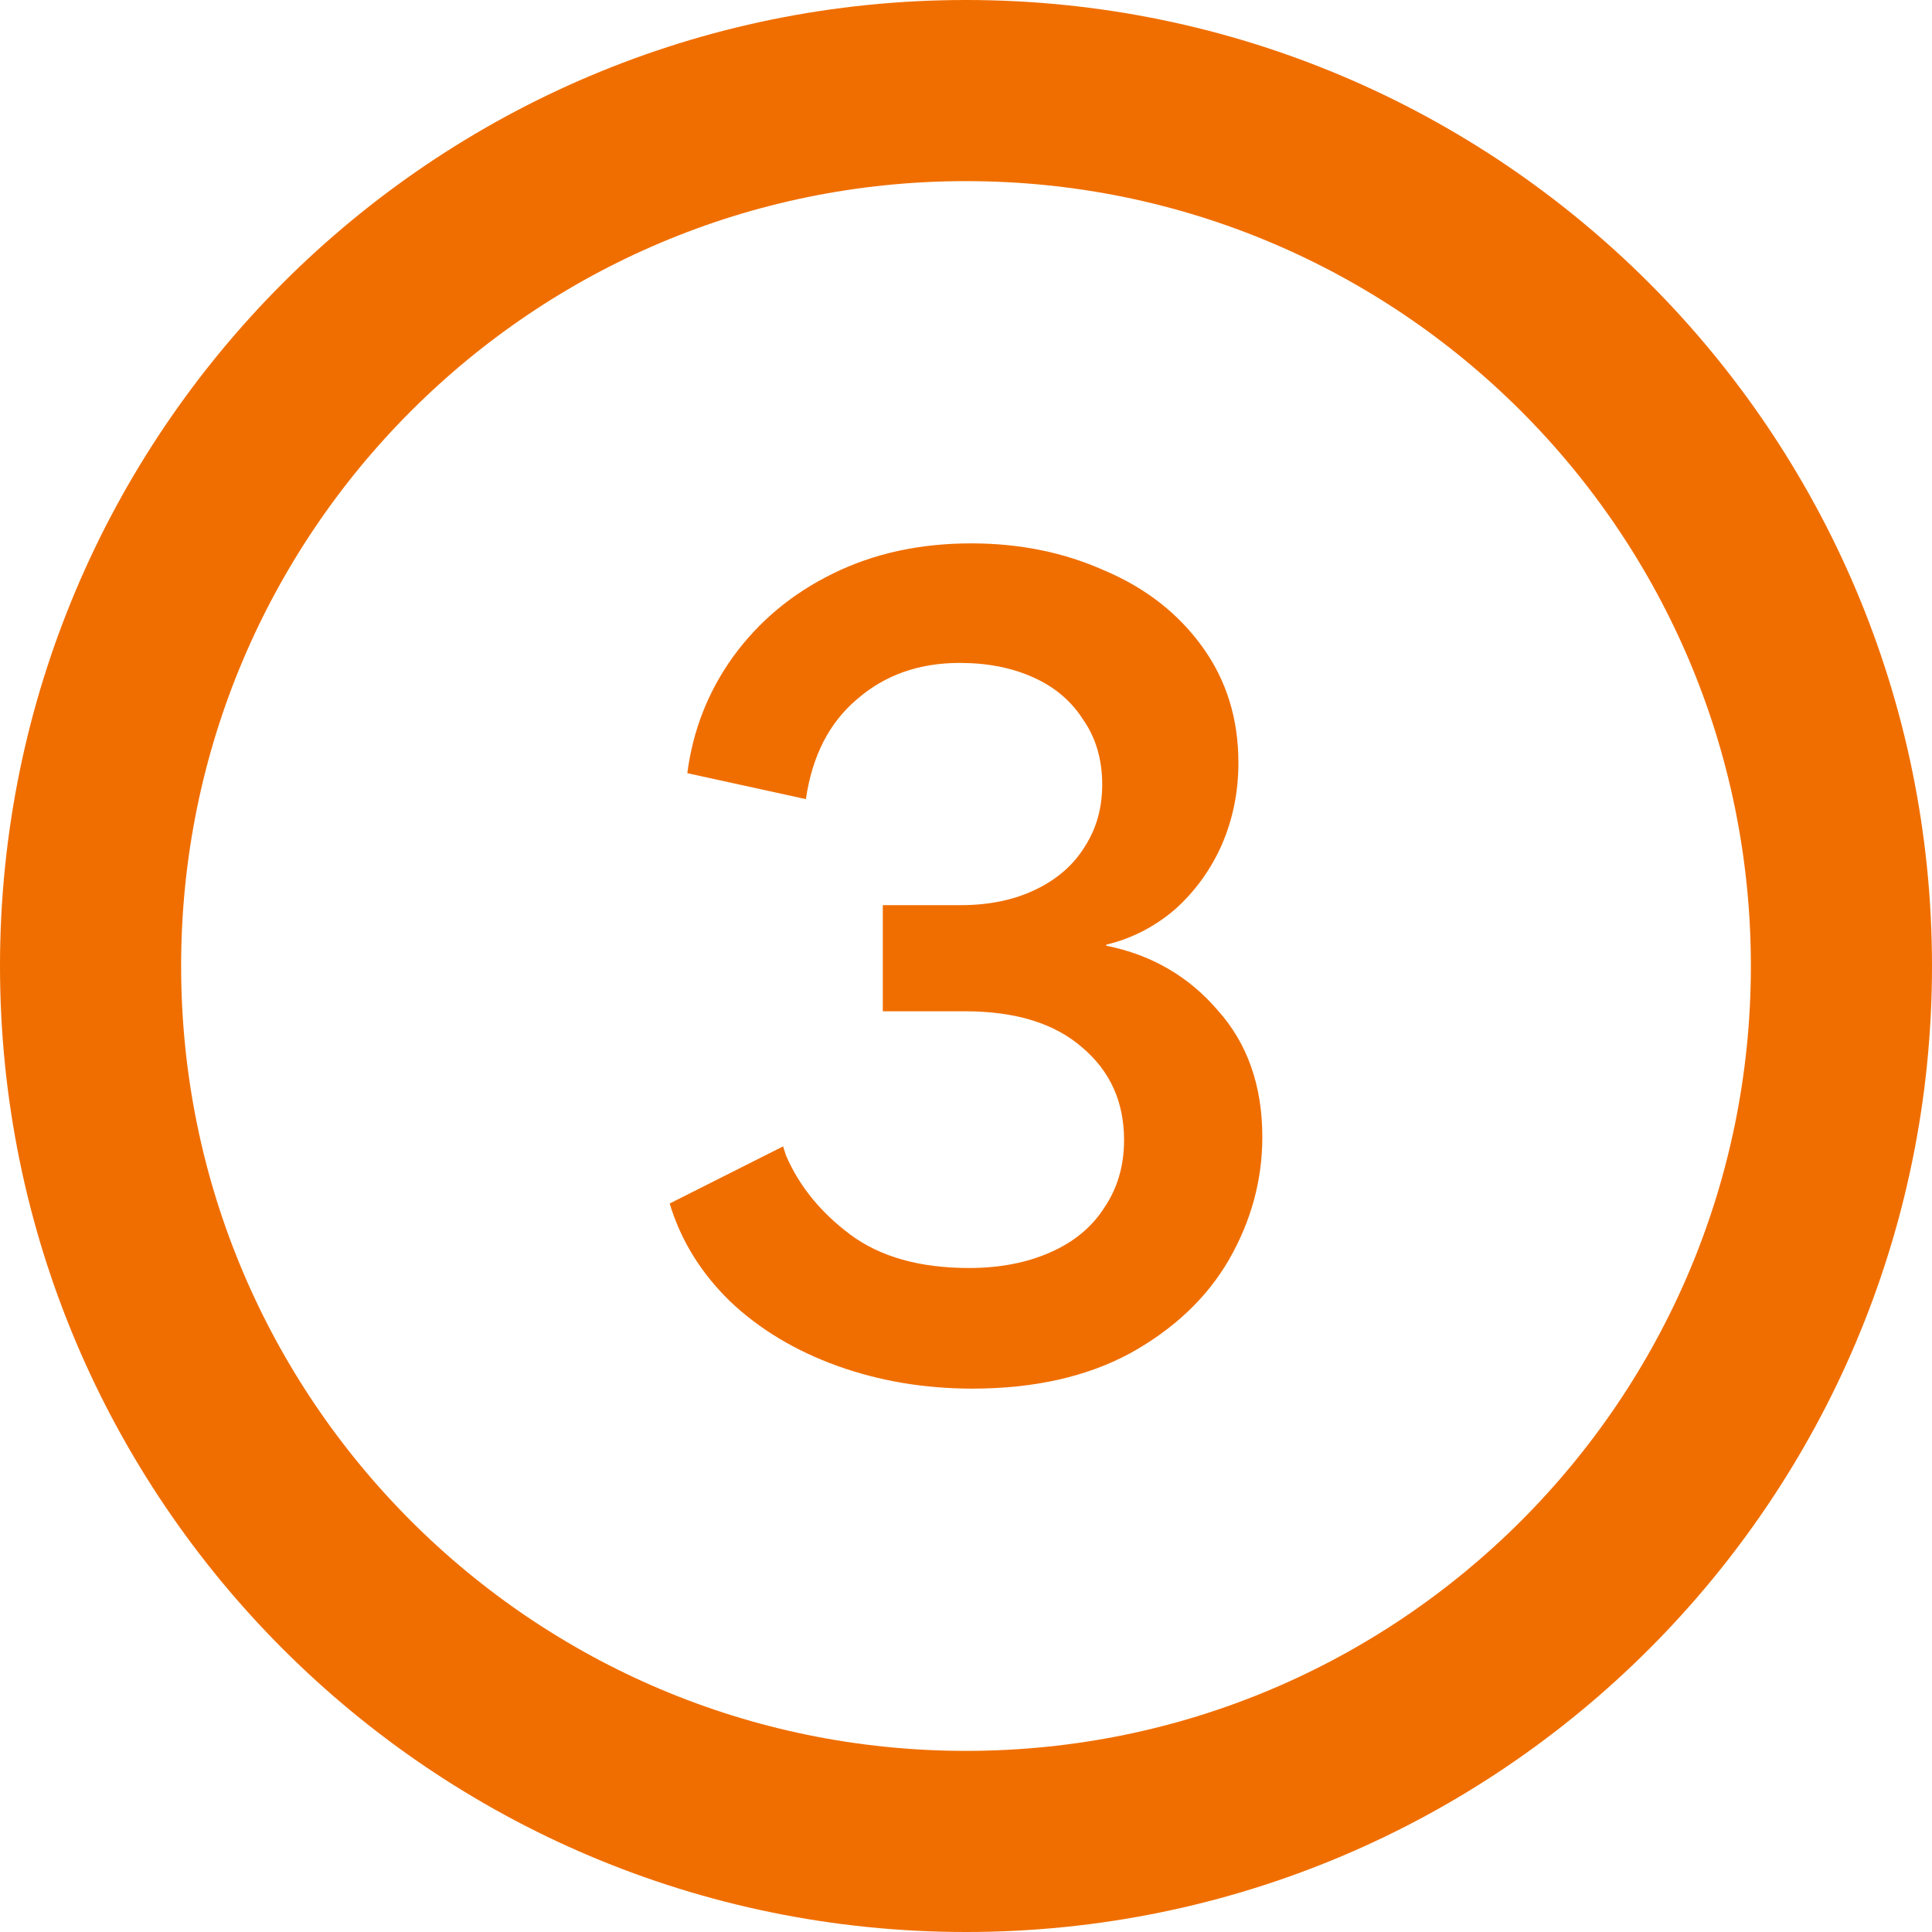 <svg width="16" height="16" viewBox="0 0 16 16" fill="none" xmlns="http://www.w3.org/2000/svg"><path d="M8.052 11.5C7.656 11.5 7.282 11.437 6.932 11.311C6.582 11.184 6.287 11.006 6.046 10.777C5.804 10.541 5.638 10.272 5.546 9.967L6.485 9.494C6.496 9.528 6.505 9.554 6.51 9.571C6.62 9.824 6.797 10.042 7.044 10.226C7.291 10.409 7.618 10.501 8.026 10.501C8.278 10.501 8.502 10.458 8.697 10.372C8.893 10.286 9.042 10.163 9.145 10.002C9.254 9.841 9.309 9.655 9.309 9.442C9.309 9.126 9.194 8.871 8.964 8.676C8.735 8.475 8.41 8.375 7.991 8.375H7.311V7.496H7.957C8.192 7.496 8.399 7.453 8.577 7.367C8.755 7.281 8.89 7.163 8.982 7.014C9.079 6.865 9.128 6.693 9.128 6.498C9.128 6.291 9.076 6.113 8.973 5.964C8.875 5.809 8.738 5.691 8.56 5.611C8.382 5.53 8.178 5.49 7.948 5.49C7.61 5.49 7.326 5.591 7.096 5.792C6.866 5.987 6.726 6.262 6.674 6.618L5.692 6.403C5.738 6.047 5.865 5.726 6.071 5.439C6.284 5.146 6.559 4.916 6.898 4.75C7.237 4.583 7.618 4.5 8.043 4.5C8.445 4.5 8.812 4.575 9.145 4.724C9.484 4.867 9.754 5.077 9.954 5.352C10.155 5.628 10.256 5.949 10.256 6.317C10.256 6.558 10.21 6.785 10.118 6.997C10.026 7.204 9.897 7.382 9.731 7.531C9.564 7.674 9.375 7.772 9.162 7.823V7.832C9.535 7.907 9.843 8.085 10.084 8.366C10.331 8.641 10.454 8.992 10.454 9.416C10.454 9.772 10.362 10.111 10.178 10.432C9.995 10.748 9.722 11.006 9.36 11.207C8.999 11.402 8.563 11.5 8.052 11.5Z" fill="#F06E00"/><path d="M8 0.75C12.004 0.75 15.25 3.996 15.25 8C15.25 12.004 12.004 15.25 8 15.25C3.996 15.25 0.75 12.004 0.75 8C0.75 3.996 3.996 0.75 8 0.75Z" stroke="#F06E00" stroke-width="1.5"/></svg>
